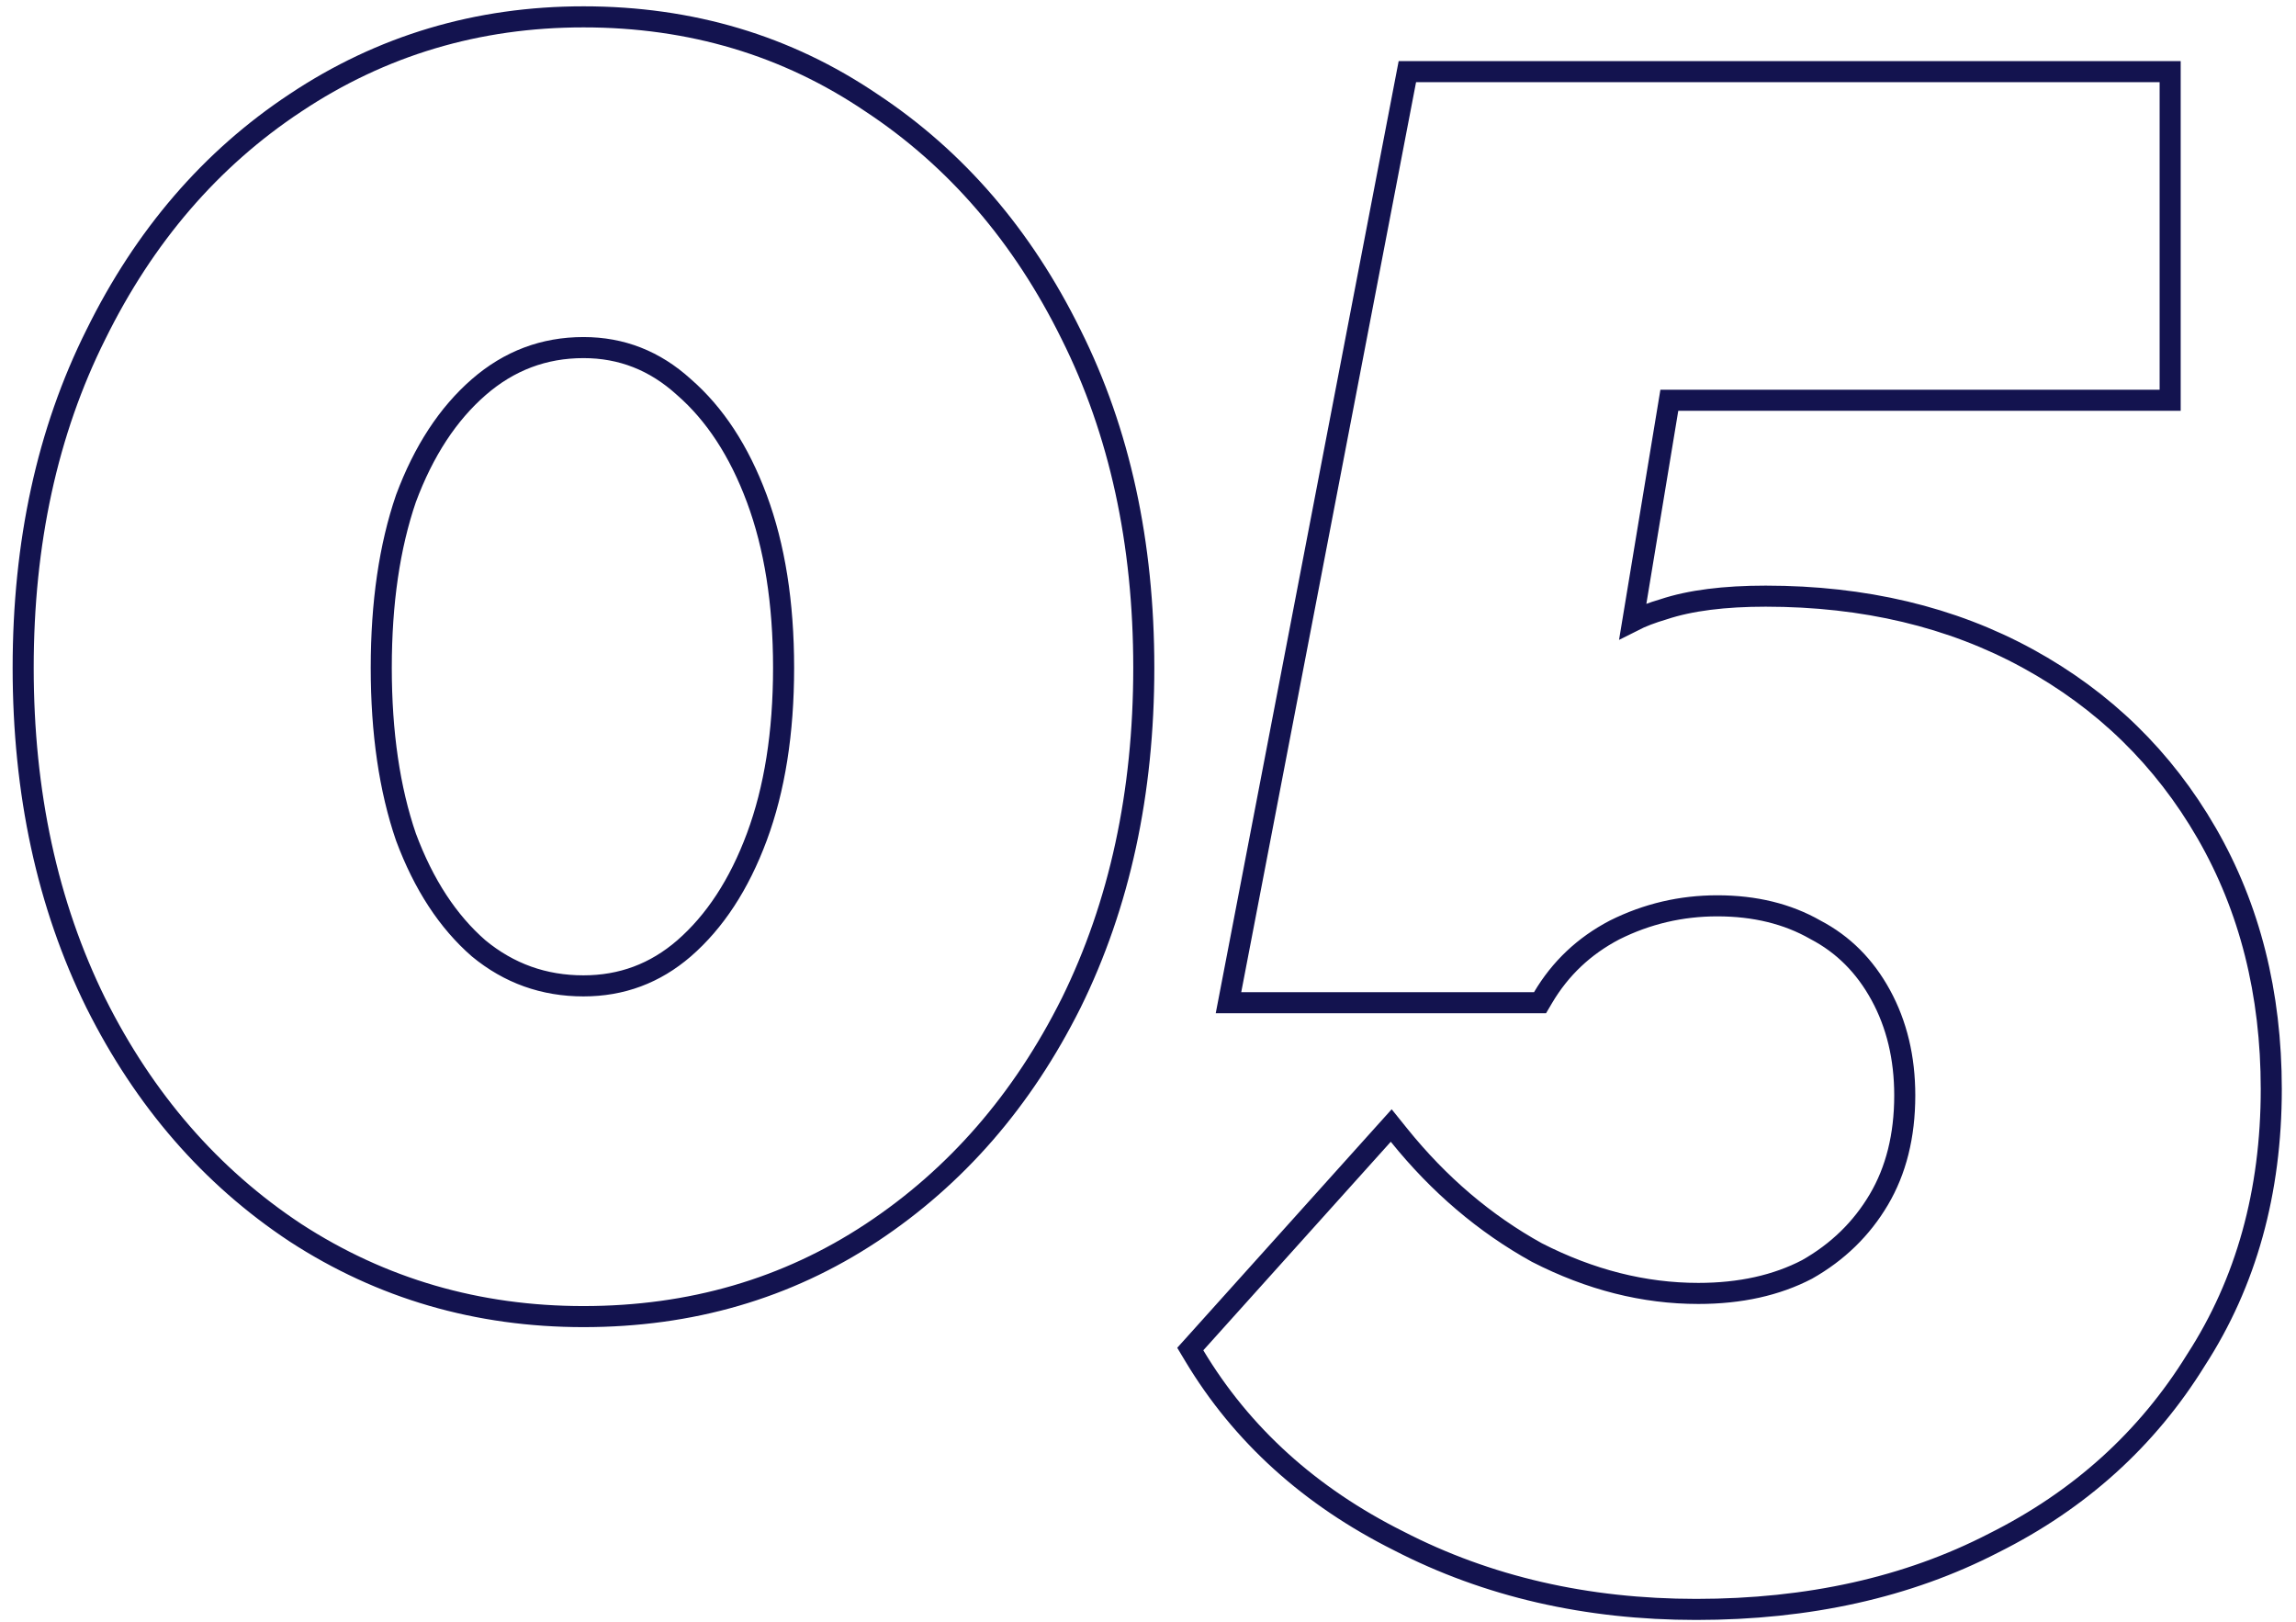 <?xml version="1.0"?>
<svg width="109" height="77" viewBox="0 0 109 77" fill="none" xmlns="http://www.w3.org/2000/svg"> <path d="M50.847 47.624L50.849 47.621C53.154 42.943 54.3 37.632 54.3 31.7C54.3 25.768 53.154 20.49 50.848 15.878C48.546 11.207 45.39 7.537 41.378 4.885C37.358 2.16 32.794 0.8 27.7 0.8C22.671 0.8 18.108 2.161 14.023 4.883C10.011 7.536 6.854 11.206 4.552 15.878C2.246 20.49 1.1 25.768 1.1 31.7C1.1 37.632 2.246 42.943 4.551 47.621L4.553 47.624C6.856 52.229 10.012 55.865 14.024 58.517L14.027 58.519C18.111 61.174 22.673 62.5 27.7 62.5C32.792 62.5 37.355 61.175 41.376 58.517C45.388 55.865 48.544 52.229 50.847 47.624ZM32.464 18.37L32.464 18.37L32.472 18.377C33.929 19.645 35.087 21.402 35.931 23.674C36.773 25.939 37.2 28.611 37.2 31.7C37.2 34.789 36.773 37.461 35.931 39.726C35.087 41.998 33.93 43.755 32.472 45.022C31.096 46.21 29.513 46.8 27.7 46.8C25.818 46.8 24.165 46.208 22.723 45.019C21.269 43.752 20.114 41.999 19.271 39.732C18.494 37.464 18.1 34.79 18.1 31.7C18.1 28.61 18.494 25.936 19.271 23.668C20.115 21.399 21.272 19.644 22.728 18.377C24.172 17.122 25.823 16.5 27.7 16.5C29.506 16.5 31.086 17.118 32.464 18.37ZM77.517 29.482L79.25 19H102.526H103.026V18.5V3.9V3.4H102.526H67.226H66.813L66.735 3.806L58.435 47.006L58.321 47.6H58.926H72.826H73.111L73.256 47.354C74.074 45.971 75.203 44.903 76.653 44.145C78.182 43.382 79.804 43 81.526 43C83.319 43 84.864 43.384 86.178 44.134L86.186 44.139L86.194 44.143C87.501 44.828 88.531 45.854 89.287 47.239C90.042 48.624 90.426 50.207 90.426 52C90.426 53.926 90.009 55.569 89.195 56.946C88.376 58.332 87.243 59.436 85.787 60.261C84.339 61.014 82.624 61.4 80.626 61.4C78.048 61.4 75.495 60.757 72.961 59.459C70.491 58.092 68.309 56.237 66.415 53.886L66.047 53.429L65.654 53.866L56.754 63.766L56.507 64.04L56.697 64.357C58.949 68.111 62.189 71.04 66.399 73.146C70.61 75.318 75.322 76.4 80.526 76.4C85.857 76.4 90.571 75.354 94.652 73.246C98.729 71.207 101.932 68.313 104.248 64.567C106.638 60.878 107.826 56.583 107.826 51.7C107.826 47.156 106.808 43.101 104.759 39.55C102.713 36.004 99.879 33.238 96.266 31.261C92.649 29.282 88.498 28.3 83.826 28.3C81.868 28.3 80.245 28.501 78.976 28.923C78.424 29.086 77.933 29.27 77.517 29.482Z" stroke="#13134F"></path> </svg> 